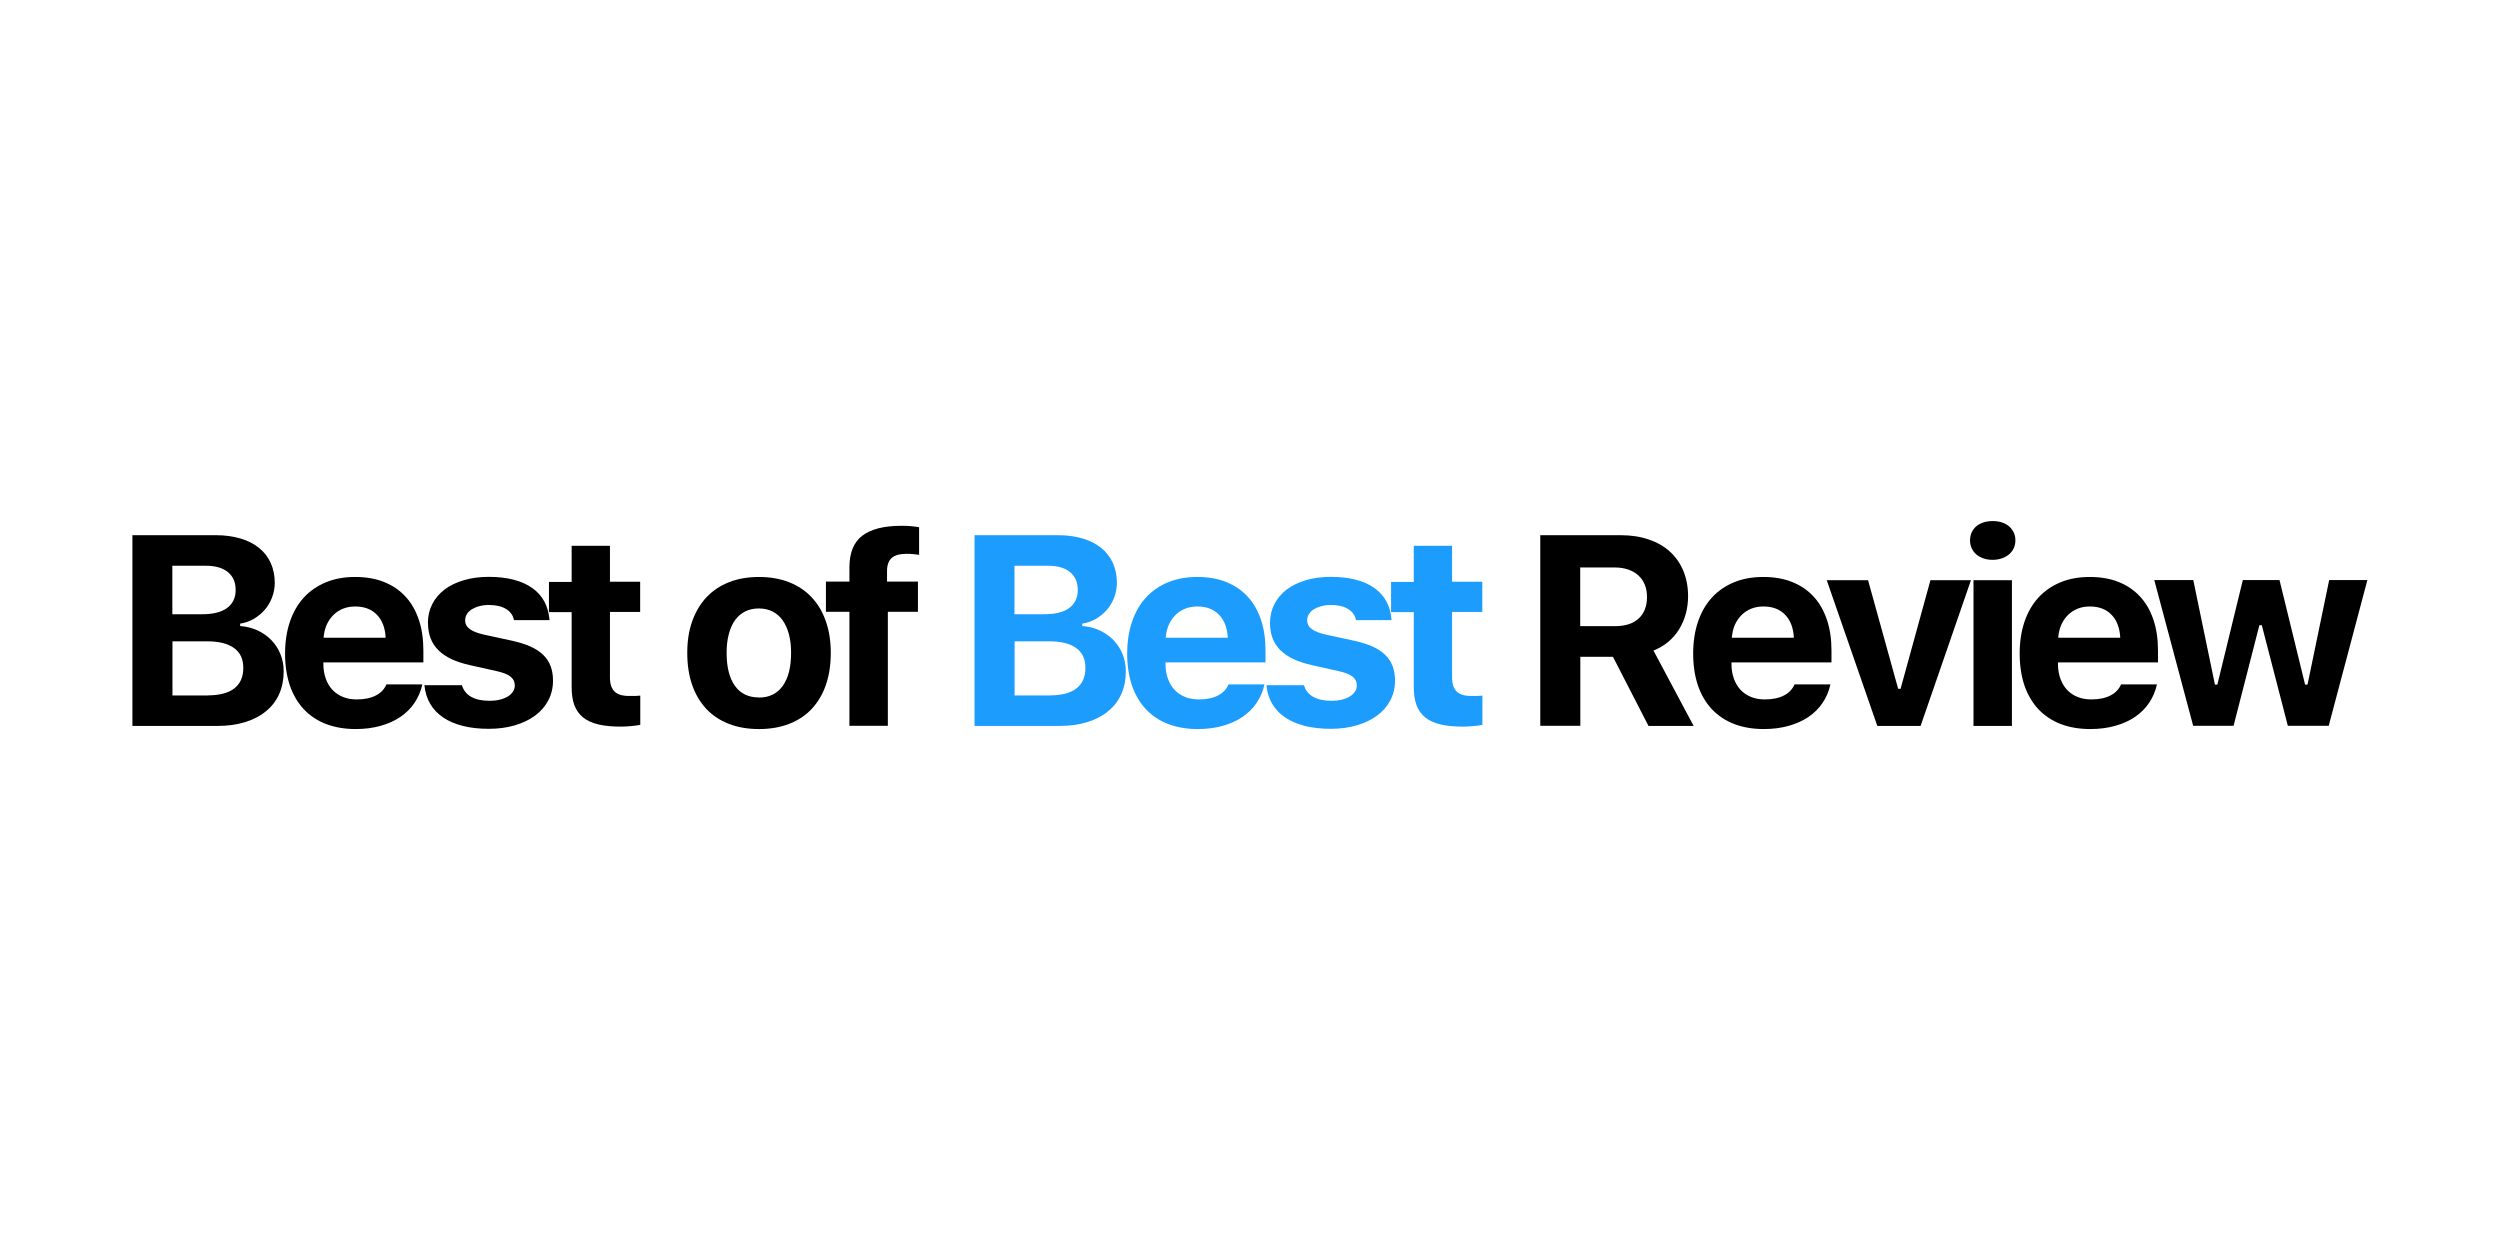 <?xml version="1.0" encoding="UTF-8"?>
<svg id="Layer_1" xmlns="http://www.w3.org/2000/svg" version="1.1" viewBox="0 0 216 108">
  <!-- Generator: Adobe Illustrator 29.8.0, SVG Export Plug-In . SVG Version: 2.1.1 Build 160)  -->
  <path d="M11.44,62.71v-16.47h7.2c.8,0,1.51.1,2.15.29.63.19,1.17.46,1.6.82.44.35.77.78,1,1.29.23.51.35,1.08.35,1.72,0,.43-.08.85-.23,1.25s-.36.76-.63,1.07c-.27.31-.58.57-.95.79-.37.21-.76.35-1.18.41v.21c.55.04,1.05.17,1.51.38.46.22.86.5,1.19.84.33.35.6.75.78,1.21.19.46.28.96.28,1.49,0,.72-.13,1.38-.39,1.96-.26.58-.64,1.08-1.14,1.48-.49.41-1.09.72-1.8.94-.7.22-1.49.33-2.37.33h-7.4.03ZM14.89,53.07h2.59c.94,0,1.65-.18,2.14-.54s.74-.88.74-1.55-.22-1.18-.67-1.55-1.09-.55-1.92-.55h-2.88s0,4.19,0,4.19ZM17.96,60.08c1,0,1.76-.2,2.28-.6.52-.4.78-.99.78-1.77s-.27-1.34-.8-1.72c-.54-.39-1.31-.58-2.33-.58h-2.99v4.68h3.07-.01Z"/>
  <path d="M36.49,59.13c-.13.59-.36,1.13-.68,1.6-.32.48-.73.88-1.23,1.22-.49.33-1.07.59-1.72.77s-1.36.27-2.13.27c-.96,0-1.81-.15-2.57-.44s-1.39-.72-1.92-1.28c-.52-.56-.92-1.24-1.2-2.05-.27-.81-.41-1.72-.41-2.74s.14-1.95.42-2.77.68-1.51,1.2-2.08,1.16-1.01,1.91-1.32,1.59-.46,2.52-.46,1.76.14,2.49.43c.73.29,1.35.71,1.85,1.25.51.54.89,1.21,1.16,2s.4,1.68.4,2.68v1.02h-8.64v.17c0,.47.08.89.22,1.27.14.37.33.69.58.95.25.26.55.46.9.6s.74.21,1.18.21c.66,0,1.21-.11,1.65-.34.44-.22.74-.55.92-.96h3.1ZM30.7,52.4c-.39,0-.74.06-1.06.19-.32.13-.6.31-.84.55-.24.24-.43.52-.58.85-.14.33-.23.7-.26,1.11h5.36c-.04-.84-.29-1.5-.75-1.98s-1.09-.72-1.87-.72Z"/>
  <path d="M36.97,53.82c0-.59.13-1.14.38-1.63s.61-.91,1.07-1.26,1.01-.61,1.65-.8c.64-.19,1.36-.29,2.14-.29,1.61,0,2.86.32,3.77.96s1.4,1.57,1.5,2.78h-3.07c-.08-.41-.31-.73-.68-.96s-.87-.35-1.48-.35c-.3,0-.57.03-.82.1-.25.06-.47.16-.66.27-.19.12-.33.26-.43.42s-.15.34-.15.54c0,.31.14.57.41.76.27.2.7.36,1.29.49l2.36.51c.61.14,1.14.3,1.58.5.45.2.81.44,1.1.72.29.28.5.6.64.97.14.37.21.78.21,1.26,0,.63-.14,1.2-.41,1.71s-.65.95-1.14,1.31c-.49.36-1.07.64-1.75.84s-1.43.3-2.25.3-1.57-.08-2.24-.25-1.23-.41-1.7-.73-.85-.71-1.12-1.18c-.28-.47-.44-1.01-.5-1.61h3.24c.13.43.39.77.79,1s.93.35,1.6.35c.32,0,.61-.03.88-.1.27-.06.5-.16.69-.27.19-.12.34-.26.45-.42s.16-.35.16-.55c0-.31-.13-.56-.38-.76-.25-.19-.65-.35-1.21-.47l-2.28-.51c-1.23-.27-2.14-.7-2.73-1.29-.6-.59-.9-1.38-.9-2.35h-.01Z"/>
  <path d="M52.7,47.14v3.12h2.61v2.61h-2.61v5.66c0,.55.13.95.39,1.21s.67.39,1.24.39c.22,0,.4,0,.54,0,.14,0,.29-.02.45-.03v2.53c-.21.04-.45.07-.75.1-.29.03-.6.05-.92.05-.77,0-1.42-.06-1.96-.19-.54-.13-.98-.33-1.32-.61s-.59-.63-.75-1.07c-.16-.43-.23-.96-.23-1.57v-6.45h-1.96v-2.61h1.96v-3.12h3.32-.01Z"/>
  <path d="M65.57,62.99c-.97,0-1.83-.15-2.6-.45-.77-.3-1.42-.73-1.95-1.3-.53-.57-.94-1.26-1.22-2.07-.28-.81-.42-1.73-.42-2.76s.14-1.93.43-2.74.7-1.5,1.23-2.07c.54-.57,1.19-1,1.95-1.3.76-.3,1.63-.45,2.59-.45s1.82.15,2.59.45c.76.3,1.42.73,1.95,1.3.54.57.95,1.26,1.23,2.07.29.81.43,1.73.43,2.74s-.14,1.95-.42,2.76c-.28.81-.69,1.5-1.22,2.07s-1.18,1-1.95,1.3-1.64.45-2.6.45h-.02ZM65.57,60.27c.89,0,1.58-.34,2.06-1.01.48-.67.72-1.62.72-2.85,0-.6-.06-1.14-.19-1.62-.13-.48-.31-.88-.55-1.21-.24-.33-.53-.58-.87-.75-.34-.17-.73-.26-1.18-.26s-.84.09-1.18.26c-.35.18-.64.43-.87.75-.24.33-.42.73-.54,1.21-.13.48-.19,1.02-.19,1.62,0,1.23.24,2.18.72,2.85s1.17,1,2.07,1h0Z"/>
  <path d="M73.39,52.86h-2.03v-2.61h2.03v-1.23c0-1.27.38-2.19,1.13-2.75s1.87-.84,3.34-.84c.33,0,.61,0,.84.03.23.02.47.05.71.09v2.39c-.11-.02-.26-.04-.45-.06-.19-.02-.41-.03-.63-.03-.59,0-1.01.12-1.28.35-.27.24-.41.61-.41,1.13v.92h2.67v2.61h-2.6v9.85h-3.32s0-9.85,0-9.85Z"/>
  <path d="M84.2,62.71v-16.47h7.2c.8,0,1.51.1,2.15.29.63.19,1.17.46,1.6.82.44.35.77.78,1,1.29.23.51.35,1.08.35,1.72,0,.43-.08.85-.23,1.25s-.36.76-.63,1.07-.58.57-.95.79c-.37.21-.76.35-1.18.41v.21c.55.04,1.05.17,1.51.38.46.22.86.5,1.19.84.33.35.6.75.78,1.21.19.46.28.96.28,1.49,0,.72-.13,1.38-.39,1.96-.26.58-.64,1.08-1.14,1.48-.49.41-1.09.72-1.8.94-.7.22-1.49.33-2.37.33h-7.4.03ZM87.65,53.07h2.59c.94,0,1.65-.18,2.14-.54s.74-.88.74-1.55-.22-1.18-.67-1.55-1.09-.55-1.92-.55h-2.88v4.19ZM90.72,60.08c1,0,1.76-.2,2.28-.6.52-.4.78-.99.78-1.77s-.27-1.34-.8-1.72c-.54-.39-1.31-.58-2.33-.58h-2.99v4.68h3.07,0Z" fill="#1c9cfc"/>
  <path d="M109.25,59.13c-.13.59-.36,1.13-.68,1.6-.32.48-.73.88-1.23,1.22-.49.33-1.07.59-1.72.77s-1.36.27-2.13.27c-.96,0-1.81-.15-2.57-.44s-1.39-.72-1.92-1.28c-.52-.56-.92-1.24-1.2-2.05-.27-.81-.41-1.72-.41-2.74s.14-1.95.42-2.77.68-1.51,1.2-2.08,1.16-1.01,1.91-1.32,1.59-.46,2.52-.46,1.76.14,2.49.43c.73.29,1.35.71,1.85,1.25.51.54.89,1.21,1.16,2,.27.79.4,1.68.4,2.68v1.02h-8.64v.17c0,.47.08.89.22,1.27.14.37.33.69.58.95.25.26.55.46.9.6s.74.21,1.18.21c.66,0,1.21-.11,1.65-.34.44-.22.74-.55.92-.96h3.1ZM103.46,52.4c-.39,0-.74.06-1.06.19-.32.13-.6.31-.84.55-.24.24-.43.52-.58.85-.14.33-.23.7-.26,1.11h5.36c-.04-.84-.29-1.5-.75-1.98s-1.09-.72-1.87-.72Z" fill="#1c9cfc"/>
  <path d="M109.73,53.82c0-.59.13-1.14.38-1.63s.61-.91,1.07-1.26,1.01-.61,1.65-.8,1.36-.29,2.14-.29c1.61,0,2.86.32,3.77.96.91.64,1.4,1.57,1.49,2.78h-3.07c-.08-.41-.31-.73-.68-.96s-.87-.35-1.48-.35c-.3,0-.57.03-.82.1-.25.06-.47.16-.66.27-.19.12-.33.26-.43.42s-.15.34-.15.54c0,.31.14.57.41.76.27.2.7.36,1.29.49l2.36.51c.61.14,1.14.3,1.58.5.45.2.81.44,1.1.72.29.28.5.6.64.97.14.37.21.78.21,1.26,0,.63-.14,1.2-.41,1.71-.27.51-.65.95-1.14,1.31s-1.07.64-1.75.84-1.43.3-2.25.3-1.57-.08-2.24-.25c-.66-.17-1.23-.41-1.7-.73-.47-.32-.85-.71-1.12-1.18-.28-.47-.44-1.01-.5-1.61h3.24c.13.43.39.77.79,1s.93.35,1.6.35c.32,0,.61-.03.88-.1.27-.06.5-.16.69-.27.19-.12.34-.26.45-.42s.16-.35.16-.55c0-.31-.13-.56-.38-.76-.25-.19-.65-.35-1.21-.47l-2.28-.51c-1.23-.27-2.14-.7-2.73-1.29-.6-.59-.9-1.38-.9-2.35h0Z" fill="#1c9cfc"/>
  <path d="M125.46,47.14v3.12h2.61v2.61h-2.61v5.66c0,.55.13.95.39,1.21s.67.39,1.24.39c.22,0,.4,0,.54,0,.14,0,.29-.02.45-.03v2.53c-.21.04-.45.07-.75.1-.29.03-.6.05-.92.05-.77,0-1.42-.06-1.96-.19-.54-.13-.98-.33-1.32-.61s-.59-.63-.75-1.07c-.16-.43-.23-.96-.23-1.57v-6.45h-1.96v-2.61h1.96v-3.12h3.32,0Z" fill="#1c9cfc"/>
  <path d="M136.53,62.71h-3.45v-16.47h6.92c.91,0,1.72.12,2.44.37.72.24,1.34.59,1.84,1.05s.89,1.01,1.16,1.66.41,1.39.41,2.21c0,.52-.07,1.03-.2,1.51-.13.48-.33.93-.58,1.34s-.57.77-.94,1.08-.8.56-1.27.75l3.47,6.51h-3.9l-3.07-5.97h-2.82v5.97h0ZM136.53,54.1h3.02c.87,0,1.55-.22,2.03-.66s.72-1.06.72-1.86c0-.39-.06-.74-.19-1.06s-.31-.58-.55-.8c-.24-.22-.53-.39-.88-.51s-.73-.18-1.16-.18h-2.99v5.07h0Z"/>
  <path d="M158.15,59.13c-.13.59-.36,1.13-.68,1.6-.32.48-.73.88-1.23,1.22-.49.33-1.07.59-1.72.77s-1.36.27-2.13.27c-.96,0-1.81-.15-2.57-.44-.75-.29-1.39-.72-1.92-1.28-.52-.56-.92-1.24-1.2-2.05-.27-.81-.41-1.72-.41-2.74s.14-1.95.42-2.77.68-1.51,1.2-2.08,1.16-1.01,1.91-1.32,1.59-.46,2.52-.46,1.76.14,2.49.43c.73.29,1.35.71,1.85,1.25.51.54.89,1.21,1.16,2s.4,1.68.4,2.68v1.02h-8.64v.17c0,.47.08.89.22,1.27.14.37.33.69.58.95.25.26.55.46.9.6.35.14.74.21,1.18.21.66,0,1.21-.11,1.65-.34.44-.22.74-.55.92-.96h3.1ZM152.37,52.4c-.39,0-.74.06-1.06.19-.32.13-.6.31-.84.55-.24.24-.43.52-.58.85-.14.33-.23.7-.26,1.11h5.36c-.04-.84-.29-1.5-.75-1.98s-1.09-.72-1.87-.72h0Z"/>
  <path d="M161.4,50.13l2.6,9.38h.21l2.58-9.38h3.5l-4.35,12.59h-3.74l-4.37-12.59h3.57,0Z"/>
  <path d="M172.17,48.37c-.3,0-.57-.04-.81-.13-.24-.08-.45-.2-.62-.35-.17-.15-.3-.33-.39-.53s-.14-.43-.14-.67.05-.48.14-.68.22-.38.39-.53c.17-.15.38-.26.62-.34.24-.08.51-.12.81-.12s.56.04.8.12c.24.08.45.19.62.34s.3.33.4.53c.1.21.14.43.14.68s-.05.47-.14.67c-.1.21-.23.38-.4.53-.17.15-.38.26-.62.35-.24.08-.51.13-.8.13ZM170.51,50.13h3.32v12.59h-3.32v-12.59Z"/>
  <path d="M186.36,59.13c-.13.59-.36,1.13-.68,1.6-.32.48-.73.88-1.23,1.22-.49.33-1.07.59-1.72.77s-1.36.27-2.13.27c-.96,0-1.81-.15-2.57-.44-.75-.29-1.39-.72-1.92-1.28-.52-.56-.92-1.24-1.2-2.05-.27-.81-.41-1.72-.41-2.74s.14-1.95.42-2.77.68-1.51,1.2-2.08,1.16-1.01,1.91-1.32,1.59-.46,2.52-.46,1.76.14,2.49.43c.73.29,1.35.71,1.85,1.25.51.54.89,1.21,1.16,2s.4,1.68.4,2.68v1.02h-8.64v.17c0,.47.08.89.22,1.27.14.37.33.69.58.95.25.26.55.46.9.6.35.14.74.21,1.18.21.66,0,1.21-.11,1.65-.34.44-.22.74-.55.92-.96h3.1ZM180.57,52.4c-.39,0-.74.06-1.06.19-.32.13-.6.31-.84.55-.24.24-.43.52-.58.85-.14.33-.23.7-.26,1.11h5.36c-.04-.84-.29-1.5-.75-1.98s-1.09-.72-1.87-.72h0Z"/>
  <path d="M201.21,62.71h-3.54l-2.25-8.69h-.21l-2.23,8.69h-3.49l-3.36-12.59h3.37l1.87,9.03h.21l2.2-9.03h3.17l2.21,9.03h.21l1.87-9.03h3.3l-3.34,12.59h0Z"/>
</svg>
